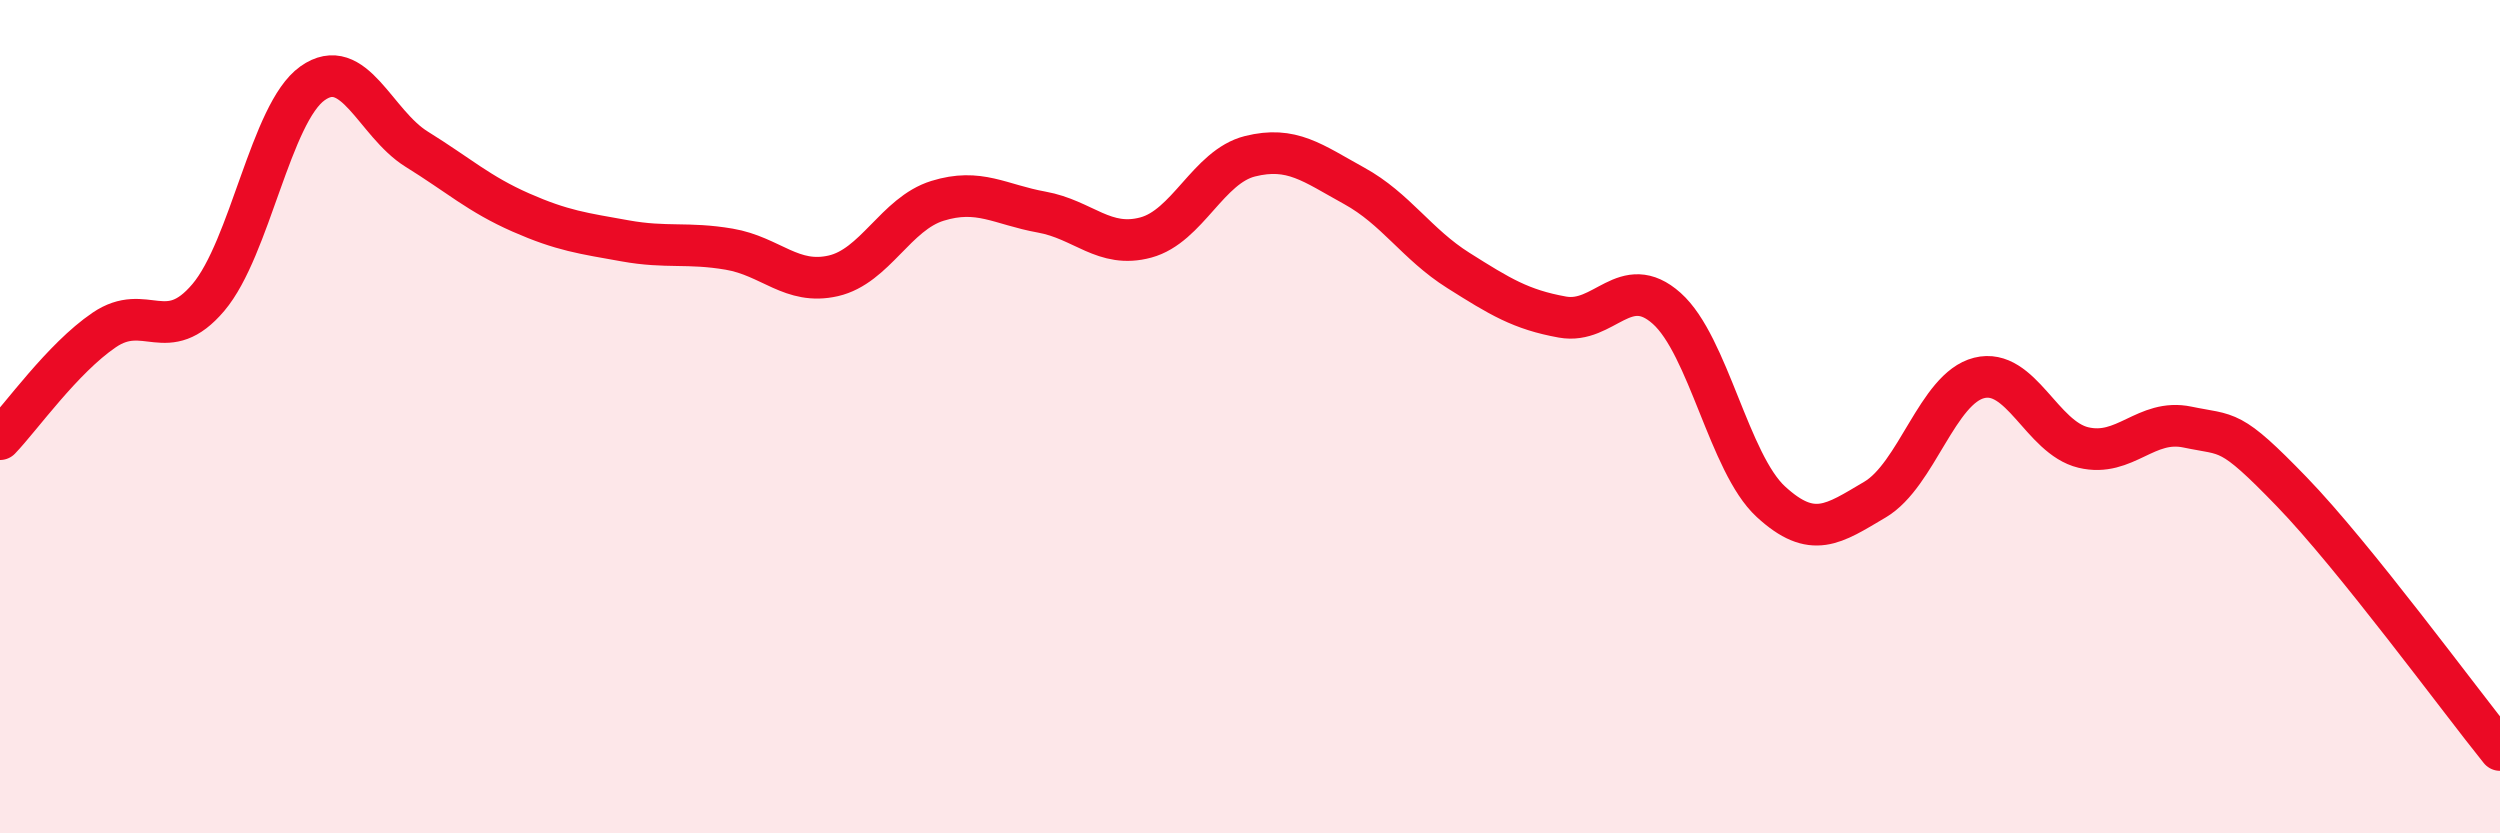 
    <svg width="60" height="20" viewBox="0 0 60 20" xmlns="http://www.w3.org/2000/svg">
      <path
        d="M 0,10.54 C 0.5,10.02 1.5,8.6 2.5,7.92 C 3.5,7.24 4,8.32 5,7.14 C 6,5.96 6.5,2.71 7.5,2 C 8.5,1.29 9,2.96 10,3.58 C 11,4.2 11.5,4.66 12.5,5.1 C 13.5,5.54 14,5.6 15,5.78 C 16,5.96 16.5,5.81 17.5,5.98 C 18.5,6.15 19,6.85 20,6.62 C 21,6.39 21.5,5.13 22.5,4.82 C 23.5,4.51 24,4.91 25,5.09 C 26,5.27 26.5,5.97 27.5,5.7 C 28.5,5.43 29,4 30,3.75 C 31,3.5 31.5,3.91 32.5,4.46 C 33.5,5.01 34,5.86 35,6.49 C 36,7.12 36.5,7.43 37.5,7.61 C 38.5,7.79 39,6.51 40,7.4 C 41,8.29 41.5,11.12 42.5,12.04 C 43.5,12.96 44,12.58 45,11.99 C 46,11.4 46.5,9.32 47.5,9.07 C 48.5,8.82 49,10.5 50,10.74 C 51,10.98 51.5,10.04 52.5,10.25 C 53.5,10.46 53.5,10.25 55,11.8 C 56.5,13.35 59,16.76 60,18L60 20L0 20Z"
        fill="#EB0A25"
        opacity="0.1"
        stroke-linecap="round"
        stroke-linejoin="round"
      />
      <path
        d="M 0,10.54 C 0.5,10.02 1.5,8.6 2.5,7.92 C 3.5,7.24 4,8.32 5,7.14 C 6,5.96 6.5,2.71 7.5,2 C 8.5,1.29 9,2.96 10,3.58 C 11,4.2 11.5,4.66 12.5,5.1 C 13.5,5.54 14,5.6 15,5.78 C 16,5.96 16.5,5.81 17.5,5.98 C 18.5,6.15 19,6.85 20,6.62 C 21,6.39 21.5,5.13 22.5,4.82 C 23.5,4.51 24,4.91 25,5.09 C 26,5.27 26.5,5.97 27.5,5.7 C 28.5,5.43 29,4 30,3.75 C 31,3.5 31.5,3.91 32.5,4.46 C 33.5,5.01 34,5.86 35,6.49 C 36,7.12 36.5,7.43 37.5,7.61 C 38.5,7.79 39,6.51 40,7.4 C 41,8.29 41.5,11.12 42.5,12.04 C 43.5,12.96 44,12.58 45,11.99 C 46,11.4 46.5,9.32 47.5,9.07 C 48.5,8.82 49,10.5 50,10.74 C 51,10.98 51.5,10.04 52.5,10.25 C 53.5,10.46 53.5,10.25 55,11.8 C 56.5,13.35 59,16.76 60,18"
        stroke="#EB0A25"
        stroke-width="1"
        fill="none"
        stroke-linecap="round"
        stroke-linejoin="round"
      />
    </svg>
  